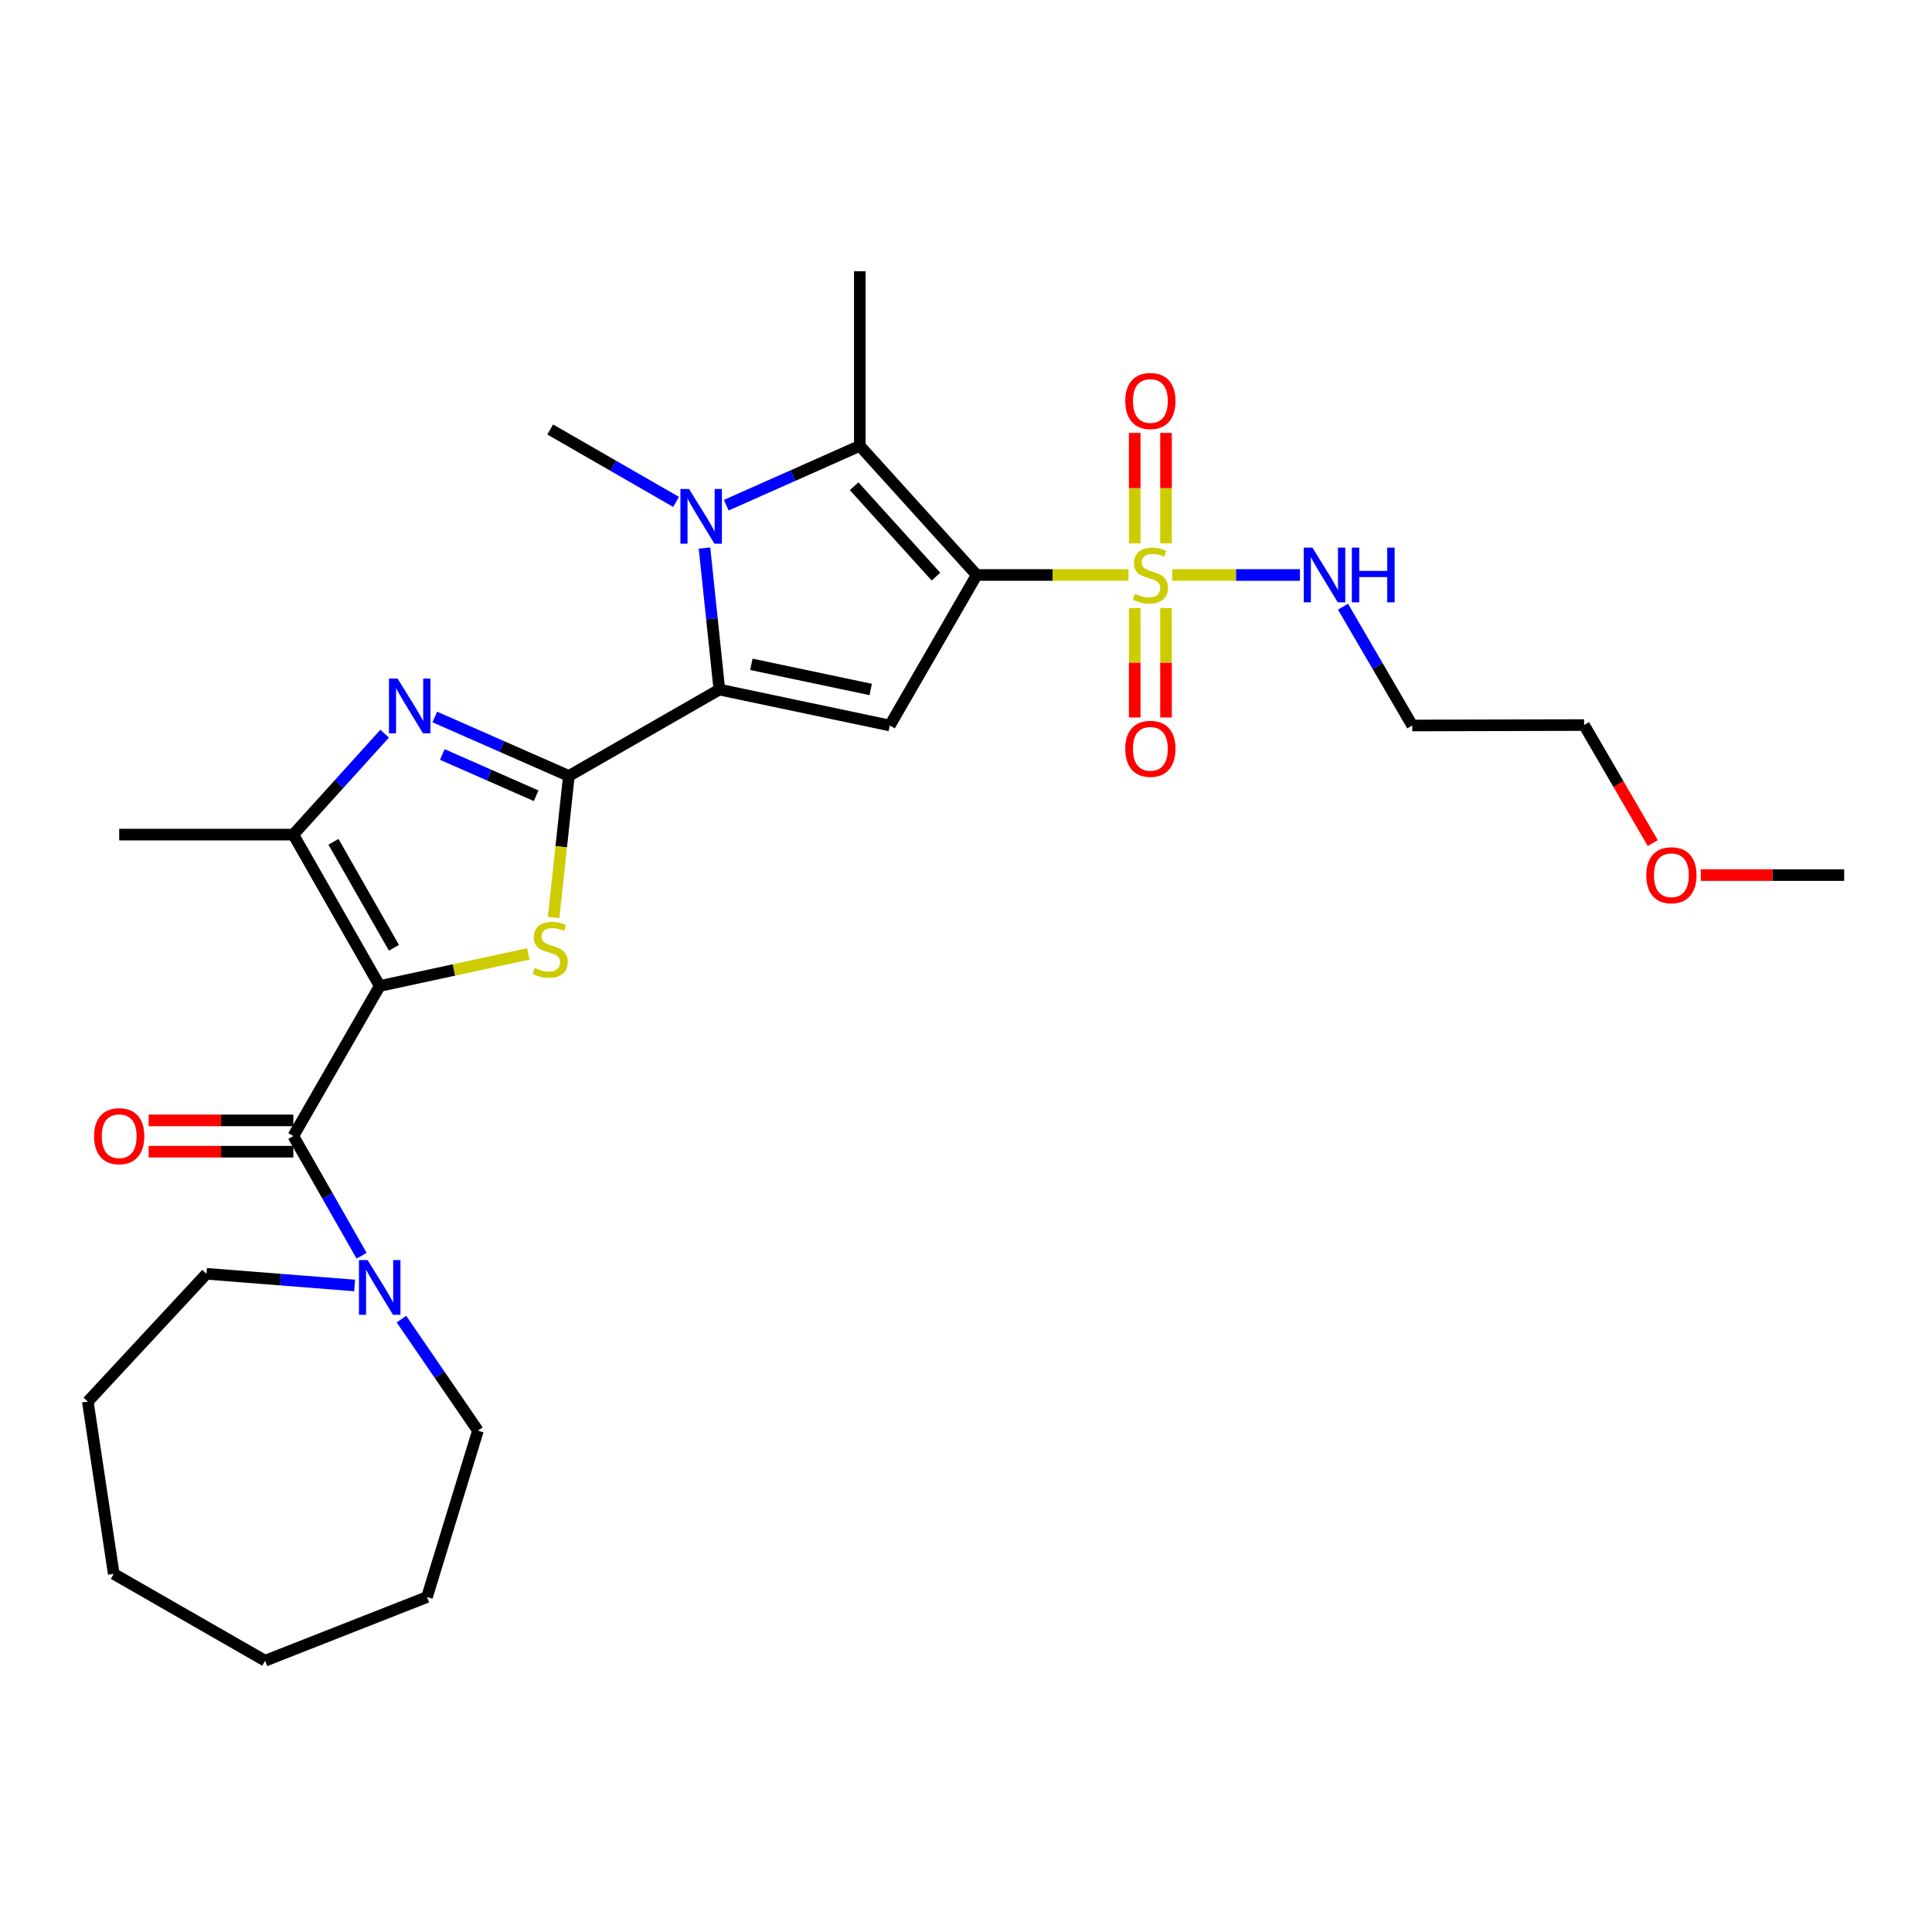 <?xml version='1.0' encoding='iso-8859-1'?>
<svg version='1.1' baseProfile='full'
              xmlns='http://www.w3.org/2000/svg'
                      xmlns:rdkit='http://www.rdkit.org/xml'
                      xmlns:xlink='http://www.w3.org/1999/xlink'
                  xml:space='preserve'
width='1000px' height='1000px' viewBox='0 0 1000 1000'>
<!-- END OF HEADER -->
<rect style='opacity:1.0;fill:#FFFFFF;stroke:none' width='1000' height='1000' x='0' y='0'> </rect>
<path class='bond-2' d='M 505.536,297.611 L 544.819,297.611' style='fill:none;fill-rule:evenodd;stroke:#000000;stroke-width:6px;stroke-linecap:butt;stroke-linejoin:miter;stroke-opacity:1' />
<path class='bond-2' d='M 544.819,297.611 L 584.102,297.611' style='fill:none;fill-rule:evenodd;stroke:#CCCC00;stroke-width:6px;stroke-linecap:butt;stroke-linejoin:miter;stroke-opacity:1' />
<path class='bond-6' d='M 505.536,297.611 L 460.566,375.515' style='fill:none;fill-rule:evenodd;stroke:#000000;stroke-width:6px;stroke-linecap:butt;stroke-linejoin:miter;stroke-opacity:1' />
<path class='bond-7' d='M 505.536,297.611 L 445.039,230.778' style='fill:none;fill-rule:evenodd;stroke:#000000;stroke-width:6px;stroke-linecap:butt;stroke-linejoin:miter;stroke-opacity:1' />
<path class='bond-7' d='M 484.449,298.459 L 442.102,251.676' style='fill:none;fill-rule:evenodd;stroke:#000000;stroke-width:6px;stroke-linecap:butt;stroke-linejoin:miter;stroke-opacity:1' />
<path class='bond-0' d='M 196.538,510.351 L 234.992,502.048' style='fill:none;fill-rule:evenodd;stroke:#000000;stroke-width:6px;stroke-linecap:butt;stroke-linejoin:miter;stroke-opacity:1' />
<path class='bond-0' d='M 234.992,502.048 L 273.447,493.744' style='fill:none;fill-rule:evenodd;stroke:#CCCC00;stroke-width:6px;stroke-linecap:butt;stroke-linejoin:miter;stroke-opacity:1' />
<path class='bond-9' d='M 196.538,510.351 L 151.829,588.013' style='fill:none;fill-rule:evenodd;stroke:#000000;stroke-width:6px;stroke-linecap:butt;stroke-linejoin:miter;stroke-opacity:1' />
<path class='bond-30' d='M 196.538,510.351 L 151.829,431.988' style='fill:none;fill-rule:evenodd;stroke:#000000;stroke-width:6px;stroke-linecap:butt;stroke-linejoin:miter;stroke-opacity:1' />
<path class='bond-30' d='M 203.904,490.568 L 172.608,435.714' style='fill:none;fill-rule:evenodd;stroke:#000000;stroke-width:6px;stroke-linecap:butt;stroke-linejoin:miter;stroke-opacity:1' />
<path class='bond-1' d='M 294.442,401.636 L 372.329,356.919' style='fill:none;fill-rule:evenodd;stroke:#000000;stroke-width:6px;stroke-linecap:butt;stroke-linejoin:miter;stroke-opacity:1' />
<path class='bond-4' d='M 294.442,401.636 L 290.495,438.279' style='fill:none;fill-rule:evenodd;stroke:#000000;stroke-width:6px;stroke-linecap:butt;stroke-linejoin:miter;stroke-opacity:1' />
<path class='bond-4' d='M 290.495,438.279 L 286.548,474.921' style='fill:none;fill-rule:evenodd;stroke:#CCCC00;stroke-width:6px;stroke-linecap:butt;stroke-linejoin:miter;stroke-opacity:1' />
<path class='bond-8' d='M 294.442,401.636 L 259.748,386.374' style='fill:none;fill-rule:evenodd;stroke:#000000;stroke-width:6px;stroke-linecap:butt;stroke-linejoin:miter;stroke-opacity:1' />
<path class='bond-8' d='M 259.748,386.374 L 225.054,371.112' style='fill:none;fill-rule:evenodd;stroke:#0000FF;stroke-width:6px;stroke-linecap:butt;stroke-linejoin:miter;stroke-opacity:1' />
<path class='bond-8' d='M 277.51,411.888 L 253.224,401.205' style='fill:none;fill-rule:evenodd;stroke:#000000;stroke-width:6px;stroke-linecap:butt;stroke-linejoin:miter;stroke-opacity:1' />
<path class='bond-8' d='M 253.224,401.205 L 228.939,390.521' style='fill:none;fill-rule:evenodd;stroke:#0000FF;stroke-width:6px;stroke-linecap:butt;stroke-linejoin:miter;stroke-opacity:1' />
<path class='bond-12' d='M 603.53,281.237 L 603.53,252.658' style='fill:none;fill-rule:evenodd;stroke:#CCCC00;stroke-width:6px;stroke-linecap:butt;stroke-linejoin:miter;stroke-opacity:1' />
<path class='bond-12' d='M 603.53,252.658 L 603.53,224.078' style='fill:none;fill-rule:evenodd;stroke:#FF0000;stroke-width:6px;stroke-linecap:butt;stroke-linejoin:miter;stroke-opacity:1' />
<path class='bond-12' d='M 587.328,281.237 L 587.328,252.658' style='fill:none;fill-rule:evenodd;stroke:#CCCC00;stroke-width:6px;stroke-linecap:butt;stroke-linejoin:miter;stroke-opacity:1' />
<path class='bond-12' d='M 587.328,252.658 L 587.328,224.078' style='fill:none;fill-rule:evenodd;stroke:#FF0000;stroke-width:6px;stroke-linecap:butt;stroke-linejoin:miter;stroke-opacity:1' />
<path class='bond-13' d='M 587.328,314.738 L 587.328,343.052' style='fill:none;fill-rule:evenodd;stroke:#CCCC00;stroke-width:6px;stroke-linecap:butt;stroke-linejoin:miter;stroke-opacity:1' />
<path class='bond-13' d='M 587.328,343.052 L 587.328,371.365' style='fill:none;fill-rule:evenodd;stroke:#FF0000;stroke-width:6px;stroke-linecap:butt;stroke-linejoin:miter;stroke-opacity:1' />
<path class='bond-13' d='M 603.53,314.738 L 603.53,343.052' style='fill:none;fill-rule:evenodd;stroke:#CCCC00;stroke-width:6px;stroke-linecap:butt;stroke-linejoin:miter;stroke-opacity:1' />
<path class='bond-13' d='M 603.53,343.052 L 603.53,371.365' style='fill:none;fill-rule:evenodd;stroke:#FF0000;stroke-width:6px;stroke-linecap:butt;stroke-linejoin:miter;stroke-opacity:1' />
<path class='bond-14' d='M 606.763,297.611 L 639.809,297.611' style='fill:none;fill-rule:evenodd;stroke:#CCCC00;stroke-width:6px;stroke-linecap:butt;stroke-linejoin:miter;stroke-opacity:1' />
<path class='bond-14' d='M 639.809,297.611 L 672.856,297.611' style='fill:none;fill-rule:evenodd;stroke:#0000FF;stroke-width:6px;stroke-linecap:butt;stroke-linejoin:miter;stroke-opacity:1' />
<path class='bond-3' d='M 372.329,356.919 L 460.566,375.515' style='fill:none;fill-rule:evenodd;stroke:#000000;stroke-width:6px;stroke-linecap:butt;stroke-linejoin:miter;stroke-opacity:1' />
<path class='bond-3' d='M 388.906,343.855 L 450.672,356.872' style='fill:none;fill-rule:evenodd;stroke:#000000;stroke-width:6px;stroke-linecap:butt;stroke-linejoin:miter;stroke-opacity:1' />
<path class='bond-29' d='M 372.329,356.919 L 368.487,320.296' style='fill:none;fill-rule:evenodd;stroke:#000000;stroke-width:6px;stroke-linecap:butt;stroke-linejoin:miter;stroke-opacity:1' />
<path class='bond-29' d='M 368.487,320.296 L 364.645,283.673' style='fill:none;fill-rule:evenodd;stroke:#0000FF;stroke-width:6px;stroke-linecap:butt;stroke-linejoin:miter;stroke-opacity:1' />
<path class='bond-5' d='M 375.909,261.49 L 410.474,246.134' style='fill:none;fill-rule:evenodd;stroke:#0000FF;stroke-width:6px;stroke-linecap:butt;stroke-linejoin:miter;stroke-opacity:1' />
<path class='bond-5' d='M 410.474,246.134 L 445.039,230.778' style='fill:none;fill-rule:evenodd;stroke:#000000;stroke-width:6px;stroke-linecap:butt;stroke-linejoin:miter;stroke-opacity:1' />
<path class='bond-16' d='M 349.929,259.783 L 317.357,241.041' style='fill:none;fill-rule:evenodd;stroke:#0000FF;stroke-width:6px;stroke-linecap:butt;stroke-linejoin:miter;stroke-opacity:1' />
<path class='bond-16' d='M 317.357,241.041 L 284.784,222.299' style='fill:none;fill-rule:evenodd;stroke:#000000;stroke-width:6px;stroke-linecap:butt;stroke-linejoin:miter;stroke-opacity:1' />
<path class='bond-17' d='M 445.039,230.778 L 445.039,140.416' style='fill:none;fill-rule:evenodd;stroke:#000000;stroke-width:6px;stroke-linecap:butt;stroke-linejoin:miter;stroke-opacity:1' />
<path class='bond-10' d='M 199.08,379.753 L 175.455,405.87' style='fill:none;fill-rule:evenodd;stroke:#0000FF;stroke-width:6px;stroke-linecap:butt;stroke-linejoin:miter;stroke-opacity:1' />
<path class='bond-10' d='M 175.455,405.87 L 151.829,431.988' style='fill:none;fill-rule:evenodd;stroke:#000000;stroke-width:6px;stroke-linecap:butt;stroke-linejoin:miter;stroke-opacity:1' />
<path class='bond-11' d='M 151.829,588.013 L 169.501,618.986' style='fill:none;fill-rule:evenodd;stroke:#000000;stroke-width:6px;stroke-linecap:butt;stroke-linejoin:miter;stroke-opacity:1' />
<path class='bond-11' d='M 169.501,618.986 L 187.172,649.96' style='fill:none;fill-rule:evenodd;stroke:#0000FF;stroke-width:6px;stroke-linecap:butt;stroke-linejoin:miter;stroke-opacity:1' />
<path class='bond-15' d='M 151.829,579.912 L 114.388,579.912' style='fill:none;fill-rule:evenodd;stroke:#000000;stroke-width:6px;stroke-linecap:butt;stroke-linejoin:miter;stroke-opacity:1' />
<path class='bond-15' d='M 114.388,579.912 L 76.946,579.912' style='fill:none;fill-rule:evenodd;stroke:#FF0000;stroke-width:6px;stroke-linecap:butt;stroke-linejoin:miter;stroke-opacity:1' />
<path class='bond-15' d='M 151.829,596.114 L 114.388,596.114' style='fill:none;fill-rule:evenodd;stroke:#000000;stroke-width:6px;stroke-linecap:butt;stroke-linejoin:miter;stroke-opacity:1' />
<path class='bond-15' d='M 114.388,596.114 L 76.946,596.114' style='fill:none;fill-rule:evenodd;stroke:#FF0000;stroke-width:6px;stroke-linecap:butt;stroke-linejoin:miter;stroke-opacity:1' />
<path class='bond-19' d='M 151.829,431.988 L 61.693,431.988' style='fill:none;fill-rule:evenodd;stroke:#000000;stroke-width:6px;stroke-linecap:butt;stroke-linejoin:miter;stroke-opacity:1' />
<path class='bond-20' d='M 183.549,665.354 L 145.214,662.336' style='fill:none;fill-rule:evenodd;stroke:#0000FF;stroke-width:6px;stroke-linecap:butt;stroke-linejoin:miter;stroke-opacity:1' />
<path class='bond-20' d='M 145.214,662.336 L 106.878,659.319' style='fill:none;fill-rule:evenodd;stroke:#000000;stroke-width:6px;stroke-linecap:butt;stroke-linejoin:miter;stroke-opacity:1' />
<path class='bond-21' d='M 207.79,682.783 L 227.583,711.641' style='fill:none;fill-rule:evenodd;stroke:#0000FF;stroke-width:6px;stroke-linecap:butt;stroke-linejoin:miter;stroke-opacity:1' />
<path class='bond-21' d='M 227.583,711.641 L 247.376,740.5' style='fill:none;fill-rule:evenodd;stroke:#000000;stroke-width:6px;stroke-linecap:butt;stroke-linejoin:miter;stroke-opacity:1' />
<path class='bond-18' d='M 695.134,314.025 L 713.055,344.77' style='fill:none;fill-rule:evenodd;stroke:#0000FF;stroke-width:6px;stroke-linecap:butt;stroke-linejoin:miter;stroke-opacity:1' />
<path class='bond-18' d='M 713.055,344.77 L 730.977,375.515' style='fill:none;fill-rule:evenodd;stroke:#000000;stroke-width:6px;stroke-linecap:butt;stroke-linejoin:miter;stroke-opacity:1' />
<path class='bond-23' d='M 730.977,375.515 L 819.925,375.281' style='fill:none;fill-rule:evenodd;stroke:#000000;stroke-width:6px;stroke-linecap:butt;stroke-linejoin:miter;stroke-opacity:1' />
<path class='bond-25' d='M 106.878,659.319 L 45.455,725.45' style='fill:none;fill-rule:evenodd;stroke:#000000;stroke-width:6px;stroke-linecap:butt;stroke-linejoin:miter;stroke-opacity:1' />
<path class='bond-26' d='M 247.376,740.5 L 221.021,826.631' style='fill:none;fill-rule:evenodd;stroke:#000000;stroke-width:6px;stroke-linecap:butt;stroke-linejoin:miter;stroke-opacity:1' />
<path class='bond-22' d='M 855.472,436.376 L 837.699,405.829' style='fill:none;fill-rule:evenodd;stroke:#FF0000;stroke-width:6px;stroke-linecap:butt;stroke-linejoin:miter;stroke-opacity:1' />
<path class='bond-22' d='M 837.699,405.829 L 819.925,375.281' style='fill:none;fill-rule:evenodd;stroke:#000000;stroke-width:6px;stroke-linecap:butt;stroke-linejoin:miter;stroke-opacity:1' />
<path class='bond-24' d='M 880.347,452.942 L 917.446,452.942' style='fill:none;fill-rule:evenodd;stroke:#FF0000;stroke-width:6px;stroke-linecap:butt;stroke-linejoin:miter;stroke-opacity:1' />
<path class='bond-24' d='M 917.446,452.942 L 954.545,452.942' style='fill:none;fill-rule:evenodd;stroke:#000000;stroke-width:6px;stroke-linecap:butt;stroke-linejoin:miter;stroke-opacity:1' />
<path class='bond-28' d='M 45.455,725.45 L 58.866,814.633' style='fill:none;fill-rule:evenodd;stroke:#000000;stroke-width:6px;stroke-linecap:butt;stroke-linejoin:miter;stroke-opacity:1' />
<path class='bond-27' d='M 221.021,826.631 L 137.23,859.584' style='fill:none;fill-rule:evenodd;stroke:#000000;stroke-width:6px;stroke-linecap:butt;stroke-linejoin:miter;stroke-opacity:1' />
<path class='bond-31' d='M 137.23,859.584 L 58.866,814.633' style='fill:none;fill-rule:evenodd;stroke:#000000;stroke-width:6px;stroke-linecap:butt;stroke-linejoin:miter;stroke-opacity:1' />
<path  class='atom-3' d='M 587.429 307.331
Q 587.749 307.451, 589.069 308.011
Q 590.389 308.571, 591.829 308.931
Q 593.309 309.251, 594.749 309.251
Q 597.429 309.251, 598.989 307.971
Q 600.549 306.651, 600.549 304.371
Q 600.549 302.811, 599.749 301.851
Q 598.989 300.891, 597.789 300.371
Q 596.589 299.851, 594.589 299.251
Q 592.069 298.491, 590.549 297.771
Q 589.069 297.051, 587.989 295.531
Q 586.949 294.011, 586.949 291.451
Q 586.949 287.891, 589.349 285.691
Q 591.789 283.491, 596.589 283.491
Q 599.869 283.491, 603.589 285.051
L 602.669 288.131
Q 599.269 286.731, 596.709 286.731
Q 593.949 286.731, 592.429 287.891
Q 590.909 289.011, 590.949 290.971
Q 590.949 292.491, 591.709 293.411
Q 592.509 294.331, 593.629 294.851
Q 594.789 295.371, 596.709 295.971
Q 599.269 296.771, 600.789 297.571
Q 602.309 298.371, 603.389 300.011
Q 604.509 301.611, 604.509 304.371
Q 604.509 308.291, 601.869 310.411
Q 599.269 312.491, 594.909 312.491
Q 592.389 312.491, 590.469 311.931
Q 588.589 311.411, 586.349 310.491
L 587.429 307.331
' fill='#CCCC00'/>
<path  class='atom-5' d='M 276.784 501.016
Q 277.104 501.136, 278.424 501.696
Q 279.744 502.256, 281.184 502.616
Q 282.664 502.936, 284.104 502.936
Q 286.784 502.936, 288.344 501.656
Q 289.904 500.336, 289.904 498.056
Q 289.904 496.496, 289.104 495.536
Q 288.344 494.576, 287.144 494.056
Q 285.944 493.536, 283.944 492.936
Q 281.424 492.176, 279.904 491.456
Q 278.424 490.736, 277.344 489.216
Q 276.304 487.696, 276.304 485.136
Q 276.304 481.576, 278.704 479.376
Q 281.144 477.176, 285.944 477.176
Q 289.224 477.176, 292.944 478.736
L 292.024 481.816
Q 288.624 480.416, 286.064 480.416
Q 283.304 480.416, 281.784 481.576
Q 280.264 482.696, 280.304 484.656
Q 280.304 486.176, 281.064 487.096
Q 281.864 488.016, 282.984 488.536
Q 284.144 489.056, 286.064 489.656
Q 288.624 490.456, 290.144 491.256
Q 291.664 492.056, 292.744 493.696
Q 293.864 495.296, 293.864 498.056
Q 293.864 501.976, 291.224 504.096
Q 288.624 506.176, 284.264 506.176
Q 281.744 506.176, 279.824 505.616
Q 277.944 505.096, 275.704 504.176
L 276.784 501.016
' fill='#CCCC00'/>
<path  class='atom-6' d='M 356.663 253.099
L 365.943 268.099
Q 366.863 269.579, 368.343 272.259
Q 369.823 274.939, 369.903 275.099
L 369.903 253.099
L 373.663 253.099
L 373.663 281.419
L 369.783 281.419
L 359.823 265.019
Q 358.663 263.099, 357.423 260.899
Q 356.223 258.699, 355.863 258.019
L 355.863 281.419
L 352.183 281.419
L 352.183 253.099
L 356.663 253.099
' fill='#0000FF'/>
<path  class='atom-9' d='M 205.805 351.238
L 215.085 366.238
Q 216.005 367.718, 217.485 370.398
Q 218.965 373.078, 219.045 373.238
L 219.045 351.238
L 222.805 351.238
L 222.805 379.558
L 218.925 379.558
L 208.965 363.158
Q 207.805 361.238, 206.565 359.038
Q 205.365 356.838, 205.005 356.158
L 205.005 379.558
L 201.325 379.558
L 201.325 351.238
L 205.805 351.238
' fill='#0000FF'/>
<path  class='atom-12' d='M 190.278 652.216
L 199.558 667.216
Q 200.478 668.696, 201.958 671.376
Q 203.438 674.056, 203.518 674.216
L 203.518 652.216
L 207.278 652.216
L 207.278 680.536
L 203.398 680.536
L 193.438 664.136
Q 192.278 662.216, 191.038 660.016
Q 189.838 657.816, 189.478 657.136
L 189.478 680.536
L 185.798 680.536
L 185.798 652.216
L 190.278 652.216
' fill='#0000FF'/>
<path  class='atom-13' d='M 582.429 207.554
Q 582.429 200.754, 585.789 196.954
Q 589.149 193.154, 595.429 193.154
Q 601.709 193.154, 605.069 196.954
Q 608.429 200.754, 608.429 207.554
Q 608.429 214.434, 605.029 218.354
Q 601.629 222.234, 595.429 222.234
Q 589.189 222.234, 585.789 218.354
Q 582.429 214.474, 582.429 207.554
M 595.429 219.034
Q 599.749 219.034, 602.069 216.154
Q 604.429 213.234, 604.429 207.554
Q 604.429 201.994, 602.069 199.194
Q 599.749 196.354, 595.429 196.354
Q 591.109 196.354, 588.749 199.154
Q 586.429 201.954, 586.429 207.554
Q 586.429 213.274, 588.749 216.154
Q 591.109 219.034, 595.429 219.034
' fill='#FF0000'/>
<path  class='atom-14' d='M 582.429 387.585
Q 582.429 380.785, 585.789 376.985
Q 589.149 373.185, 595.429 373.185
Q 601.709 373.185, 605.069 376.985
Q 608.429 380.785, 608.429 387.585
Q 608.429 394.465, 605.029 398.385
Q 601.629 402.265, 595.429 402.265
Q 589.189 402.265, 585.789 398.385
Q 582.429 394.505, 582.429 387.585
M 595.429 399.065
Q 599.749 399.065, 602.069 396.185
Q 604.429 393.265, 604.429 387.585
Q 604.429 382.025, 602.069 379.225
Q 599.749 376.385, 595.429 376.385
Q 591.109 376.385, 588.749 379.185
Q 586.429 381.985, 586.429 387.585
Q 586.429 393.305, 588.749 396.185
Q 591.109 399.065, 595.429 399.065
' fill='#FF0000'/>
<path  class='atom-15' d='M 679.306 283.451
L 688.586 298.451
Q 689.506 299.931, 690.986 302.611
Q 692.466 305.291, 692.546 305.451
L 692.546 283.451
L 696.306 283.451
L 696.306 311.771
L 692.426 311.771
L 682.466 295.371
Q 681.306 293.451, 680.066 291.251
Q 678.866 289.051, 678.506 288.371
L 678.506 311.771
L 674.826 311.771
L 674.826 283.451
L 679.306 283.451
' fill='#0000FF'/>
<path  class='atom-15' d='M 699.706 283.451
L 703.546 283.451
L 703.546 295.491
L 718.026 295.491
L 718.026 283.451
L 721.866 283.451
L 721.866 311.771
L 718.026 311.771
L 718.026 298.691
L 703.546 298.691
L 703.546 311.771
L 699.706 311.771
L 699.706 283.451
' fill='#0000FF'/>
<path  class='atom-16' d='M 48.693 588.093
Q 48.693 581.293, 52.053 577.493
Q 55.413 573.693, 61.693 573.693
Q 67.972 573.693, 71.332 577.493
Q 74.692 581.293, 74.692 588.093
Q 74.692 594.973, 71.293 598.893
Q 67.892 602.773, 61.693 602.773
Q 55.453 602.773, 52.053 598.893
Q 48.693 595.013, 48.693 588.093
M 61.693 599.573
Q 66.013 599.573, 68.332 596.693
Q 70.692 593.773, 70.692 588.093
Q 70.692 582.533, 68.332 579.733
Q 66.013 576.893, 61.693 576.893
Q 57.373 576.893, 55.013 579.693
Q 52.693 582.493, 52.693 588.093
Q 52.693 593.813, 55.013 596.693
Q 57.373 599.573, 61.693 599.573
' fill='#FF0000'/>
<path  class='atom-23' d='M 852.111 453.022
Q 852.111 446.222, 855.471 442.422
Q 858.831 438.622, 865.111 438.622
Q 871.391 438.622, 874.751 442.422
Q 878.111 446.222, 878.111 453.022
Q 878.111 459.902, 874.711 463.822
Q 871.311 467.702, 865.111 467.702
Q 858.871 467.702, 855.471 463.822
Q 852.111 459.942, 852.111 453.022
M 865.111 464.502
Q 869.431 464.502, 871.751 461.622
Q 874.111 458.702, 874.111 453.022
Q 874.111 447.462, 871.751 444.662
Q 869.431 441.822, 865.111 441.822
Q 860.791 441.822, 858.431 444.622
Q 856.111 447.422, 856.111 453.022
Q 856.111 458.742, 858.431 461.622
Q 860.791 464.502, 865.111 464.502
' fill='#FF0000'/>
</svg>
